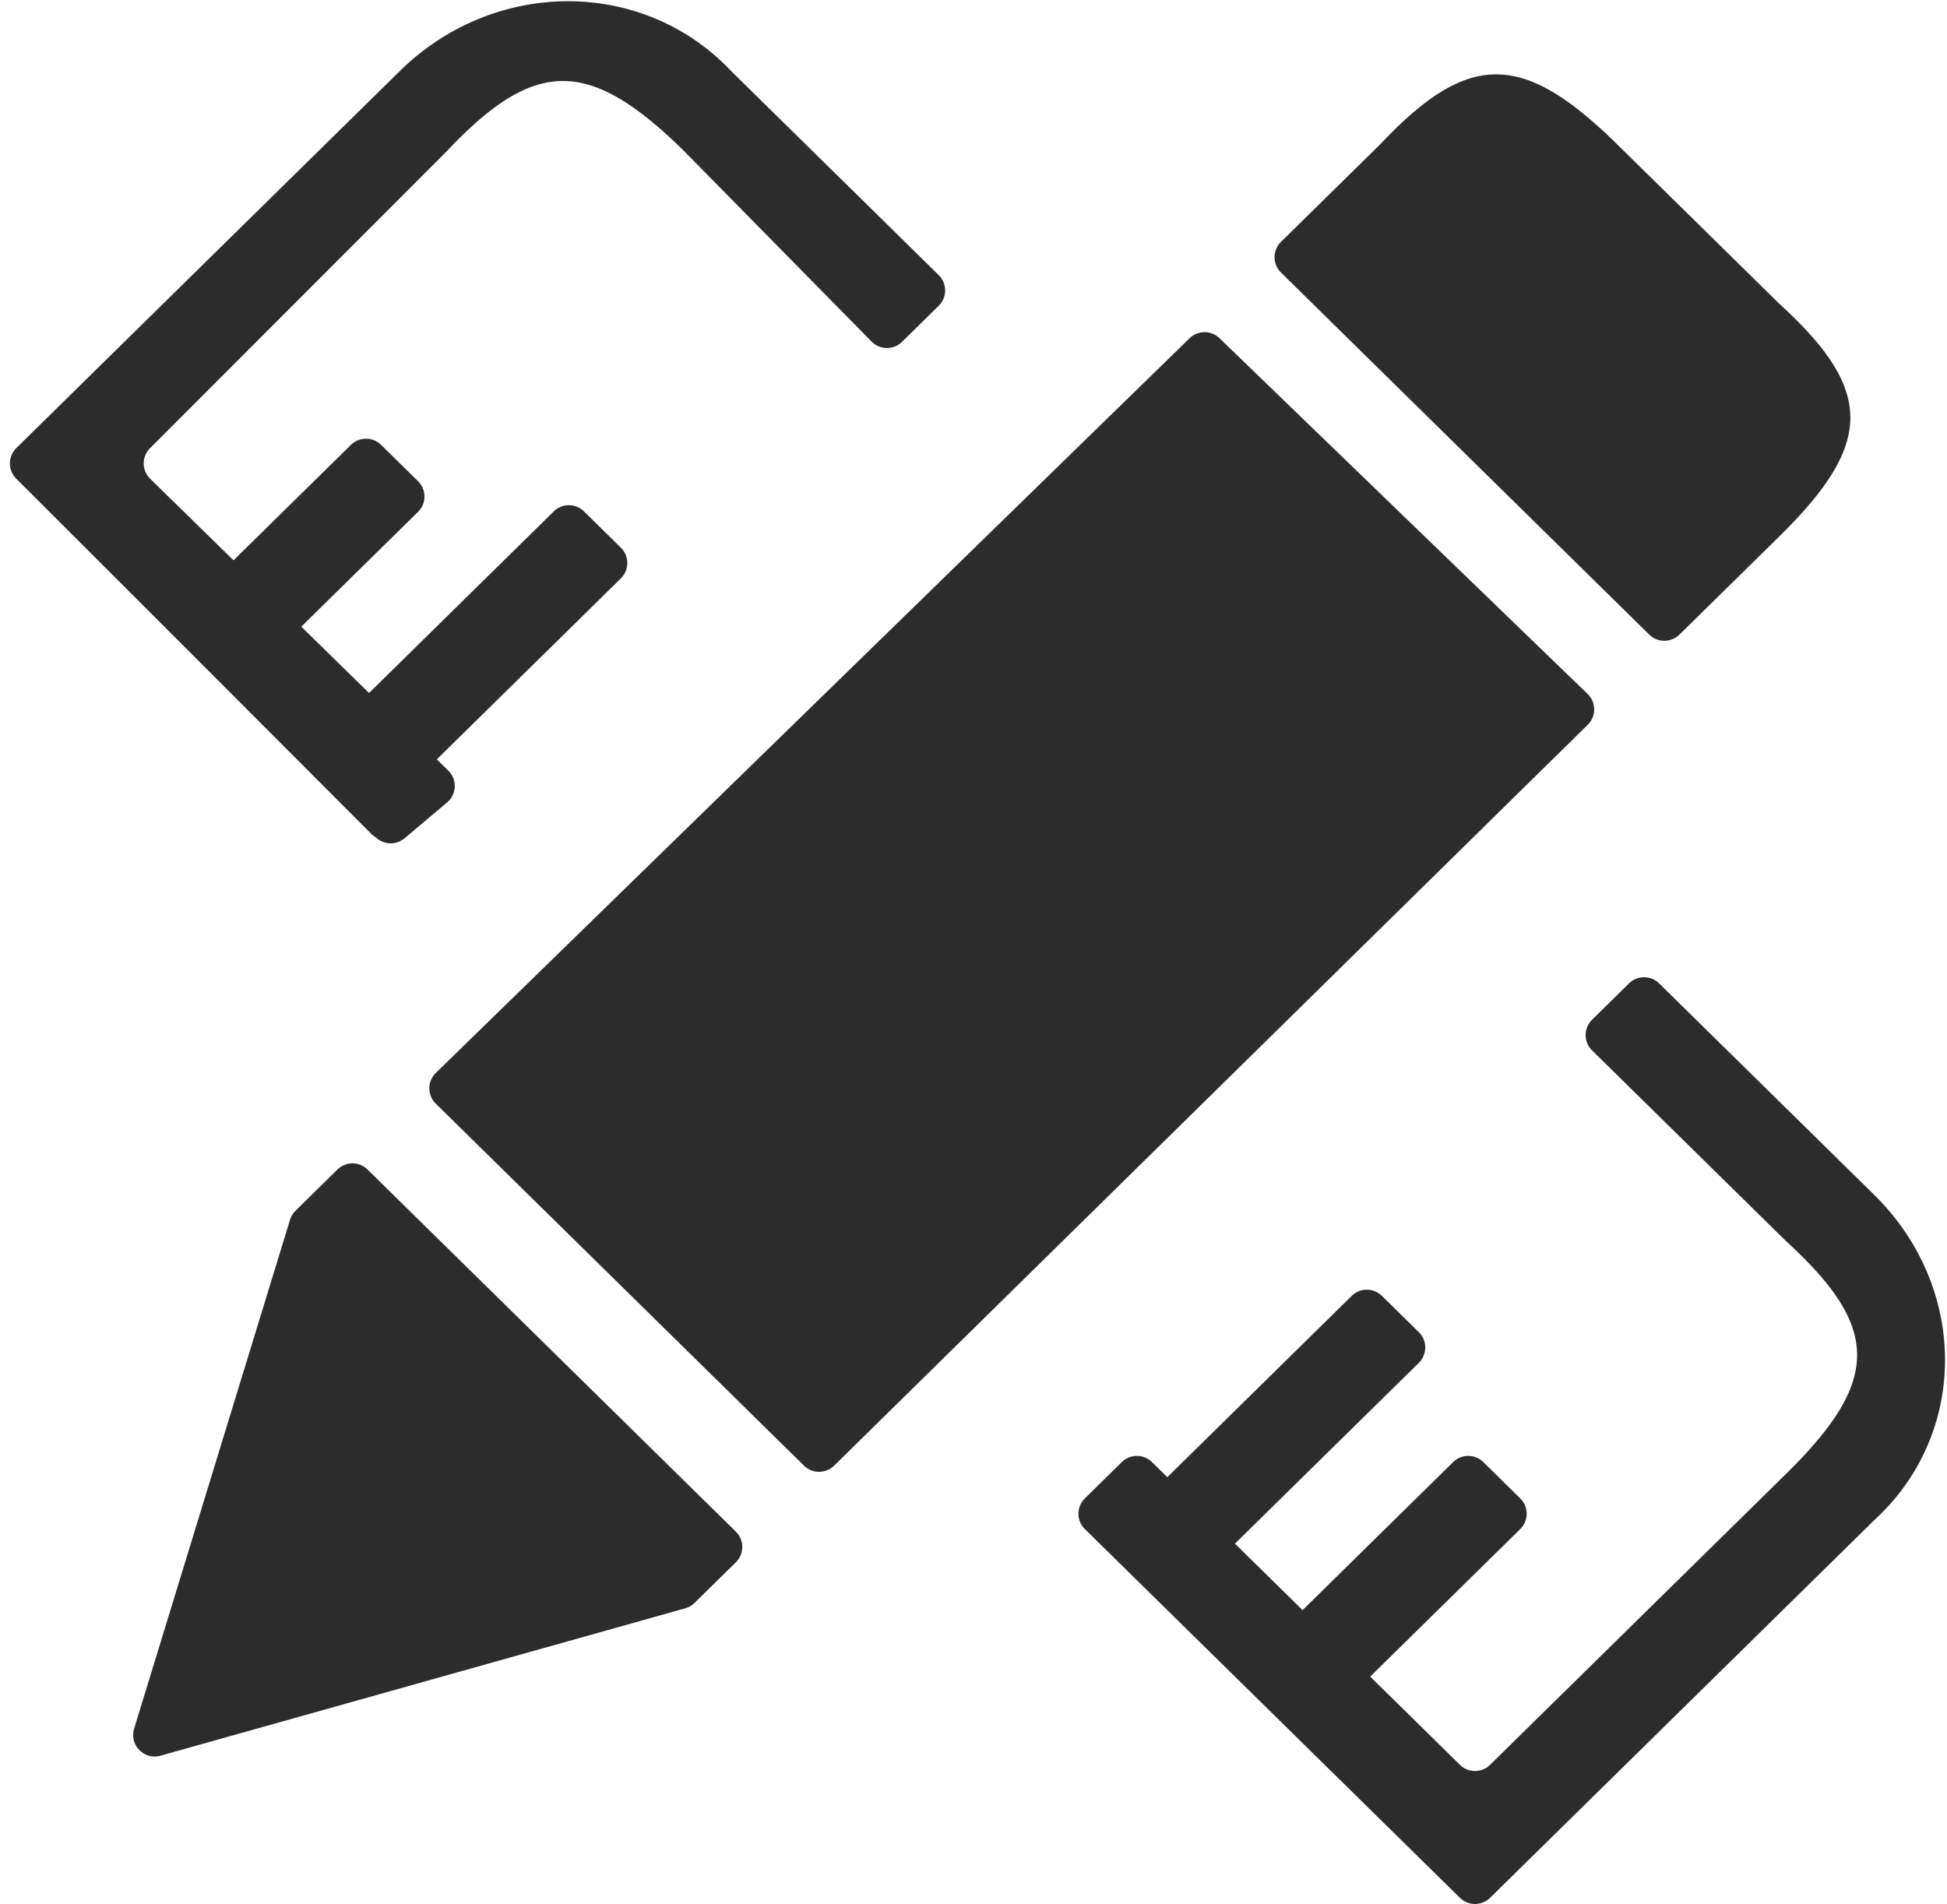 <?xml version="1.0" standalone="no"?><!DOCTYPE svg PUBLIC "-//W3C//DTD SVG 1.1//EN" "http://www.w3.org/Graphics/SVG/1.1/DTD/svg11.dtd"><svg t="1679629617802" class="icon" viewBox="0 0 1047 1024" version="1.1" xmlns="http://www.w3.org/2000/svg" p-id="12560" xmlns:xlink="http://www.w3.org/1999/xlink" width="130.875" height="128"><path d="M86.307 944.209l282.193-79.267a11.578 11.578 0 0 0 4.98-2.897l22.225-21.841a11.578 11.578 0 0 0 0-16.5l-198.051-194.723a11.578 11.578 0 0 0-16.221 0l-22.528 22.144a11.578 11.578 0 0 0-2.944 4.864l-83.84 273.687a11.578 11.578 0 0 0 14.196 14.545z m148.026-350.673l198.004 194.676a11.578 11.578 0 0 0 16.233 0l405.236-398.429a11.578 11.578 0 0 0-0.07-16.582l-197.935-191.313a11.578 11.578 0 0 0-16.116 0.035L234.38 577.001a11.578 11.578 0 0 0-0.047 16.535zM869.551 77.545c-50.909-50.06-80-50.06-127.279 0l-53.423 52.527a11.578 11.578 0 0 0 0 16.5L886.889 341.295a11.578 11.578 0 0 0 16.221 0l53.713-52.806c50.909-50.048 50.909-78.662 0-125.137l-87.273-85.807z m-501.818 3.572c-50.909-50.06-80-50.06-127.279 0L80.687 241.024a11.578 11.578 0 0 0 0.081 16.454l160.314 156.94a11.578 11.578 0 0 1-0.64 17.117l-22.865 19.281a11.578 11.578 0 0 1-15.639-0.663L8.727 257.42a11.578 11.578 0 0 1 0.058-16.454L215.005 38.214c50.909-50.06 130.909-50.06 178.176 0l111.604 109.731a11.578 11.578 0 0 1 0 16.512l-19.724 19.386a11.578 11.578 0 0 1-16.361-0.14l-100.969-102.586z" fill="#2c2c2c" p-id="12561"></path><path d="M124.09 302.79l64.617-63.535a11.578 11.578 0 0 1 16.221 0l19.863 19.526a11.578 11.578 0 0 1 0 16.512l-64.337 63.255 36.364 35.759 100.98-99.293a11.578 11.578 0 0 1 16.221 0l19.863 19.526a11.578 11.578 0 0 1 0 16.5l-100.701 99.025 2.513 2.467a11.578 11.578 0 0 1 0 16.5l-19.782 19.444a11.578 11.578 0 0 1-16.291-0.07L27.59 276.003a11.578 11.578 0 0 1 0.07-16.419l19.724-19.398a11.578 11.578 0 0 1 16.442 0.209l60.253 62.394z m505.46 493.417l155.52 152.902a11.578 11.578 0 0 0 16.221 0L960.465 792.634c50.909-50.048 50.909-78.662 0-125.137l-104.332-102.586a11.578 11.578 0 0 1 0-16.5l19.852-19.526a11.578 11.578 0 0 1 16.233 0l115.526 113.583c50.909 50.06 50.909 128.721 0 175.197L801.303 1020.625a11.578 11.578 0 0 1-16.233 0L583.389 822.33a11.578 11.578 0 0 1 0-16.5l19.863-19.526a11.578 11.578 0 0 1 16.221 0z" fill="#2c2c2c" p-id="12562"></path><path d="M762.973 732.94l-100.701 99.025-36.364-35.759 100.98-99.293a11.578 11.578 0 0 1 16.221 0l19.863 19.526a11.578 11.578 0 0 1 0 16.5z m34.676 53.364l19.863 19.526a11.578 11.578 0 0 1 0 16.5l-82.502 81.129-36.375-35.747 82.793-81.408a11.578 11.578 0 0 1 16.233 0z" fill="#2c2c2c" p-id="12563"></path></svg>